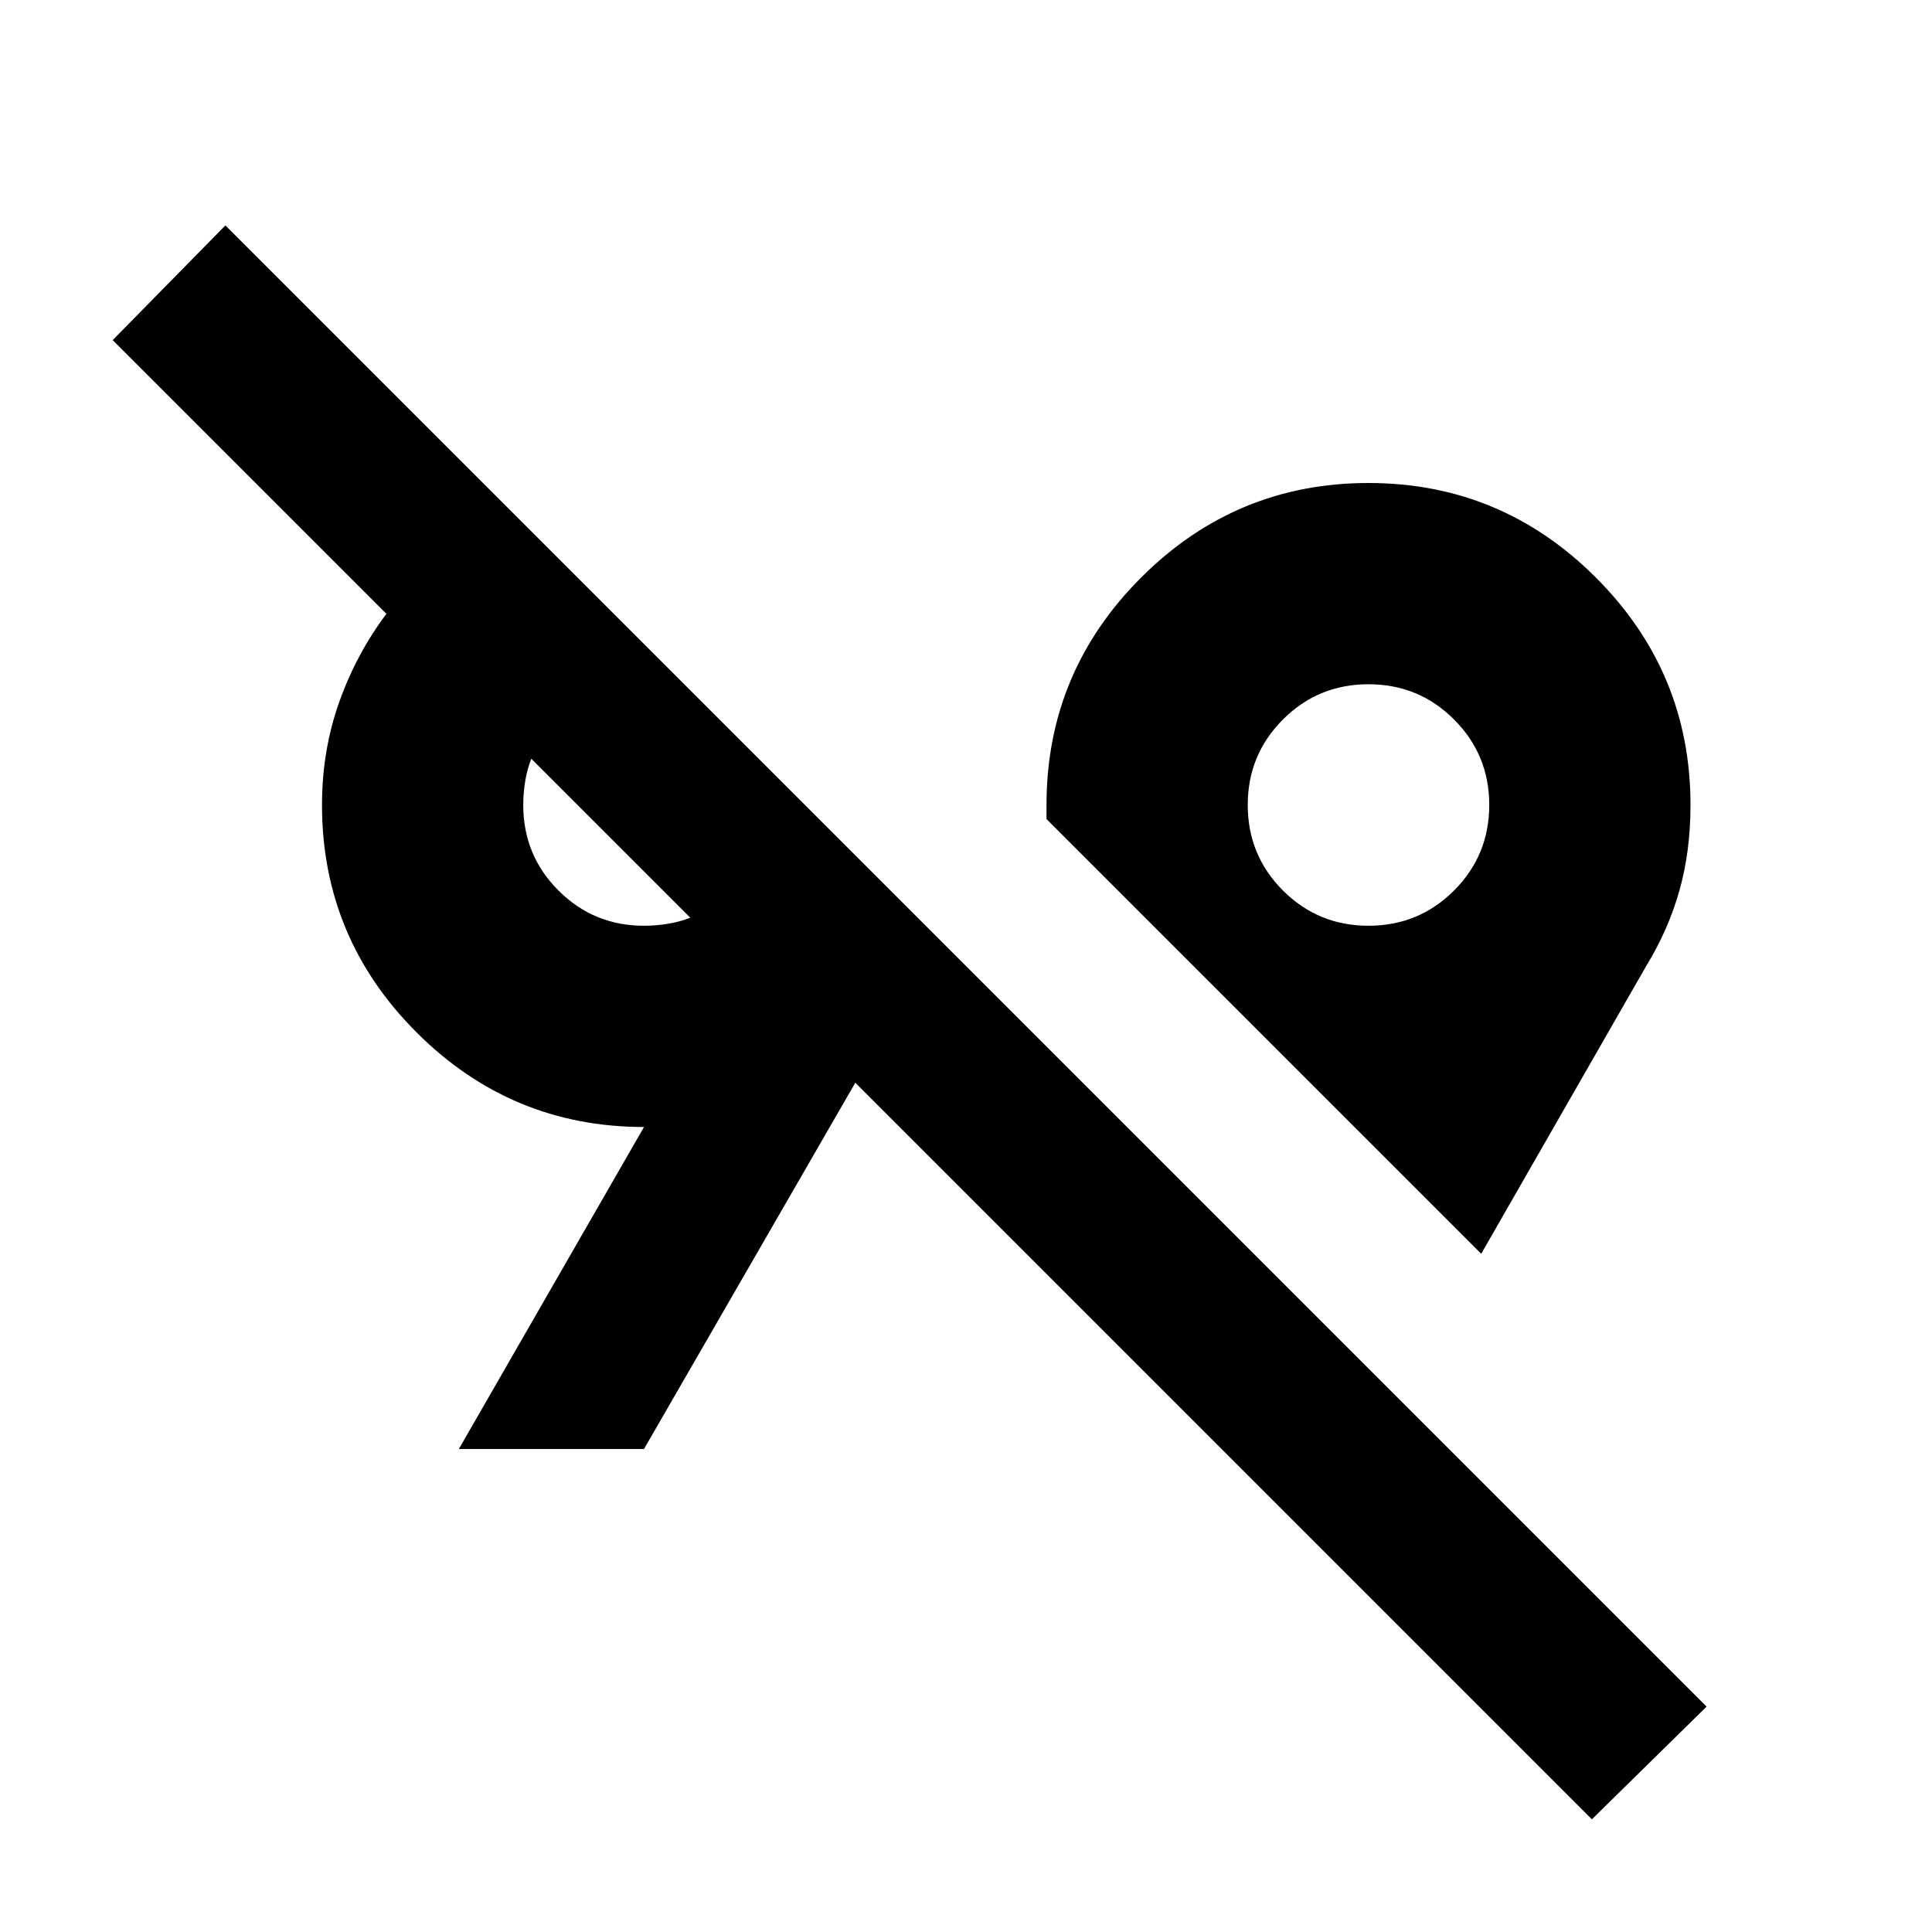 <svg xmlns="http://www.w3.org/2000/svg" height="24px" viewBox="0 -960 960 960" width="24px"><path d="M791-56 425-422 320-240h-92l92-160q-66 0-113-47t-47-113q0-27 8.5-51t23.5-44L56-791l56-57 736 736-57 56Zm-55-281L520-553v-7q0-66 47-113t113-47q66 0 113 47t47 113q0 23-5.5 42.5T818-480l-82 143ZM320-500q6 0 12-1t11-3l-79-79q-2 5-3 11t-1 12q0 25 17.5 42.5T320-500Zm360 0q25 0 42.5-17.5T740-560q0-25-17.5-42.5T680-620q-25 0-42.5 17.5T620-560q0 25 17.5 42.5T680-500Zm-374-41Zm374-19Z"/></svg>
